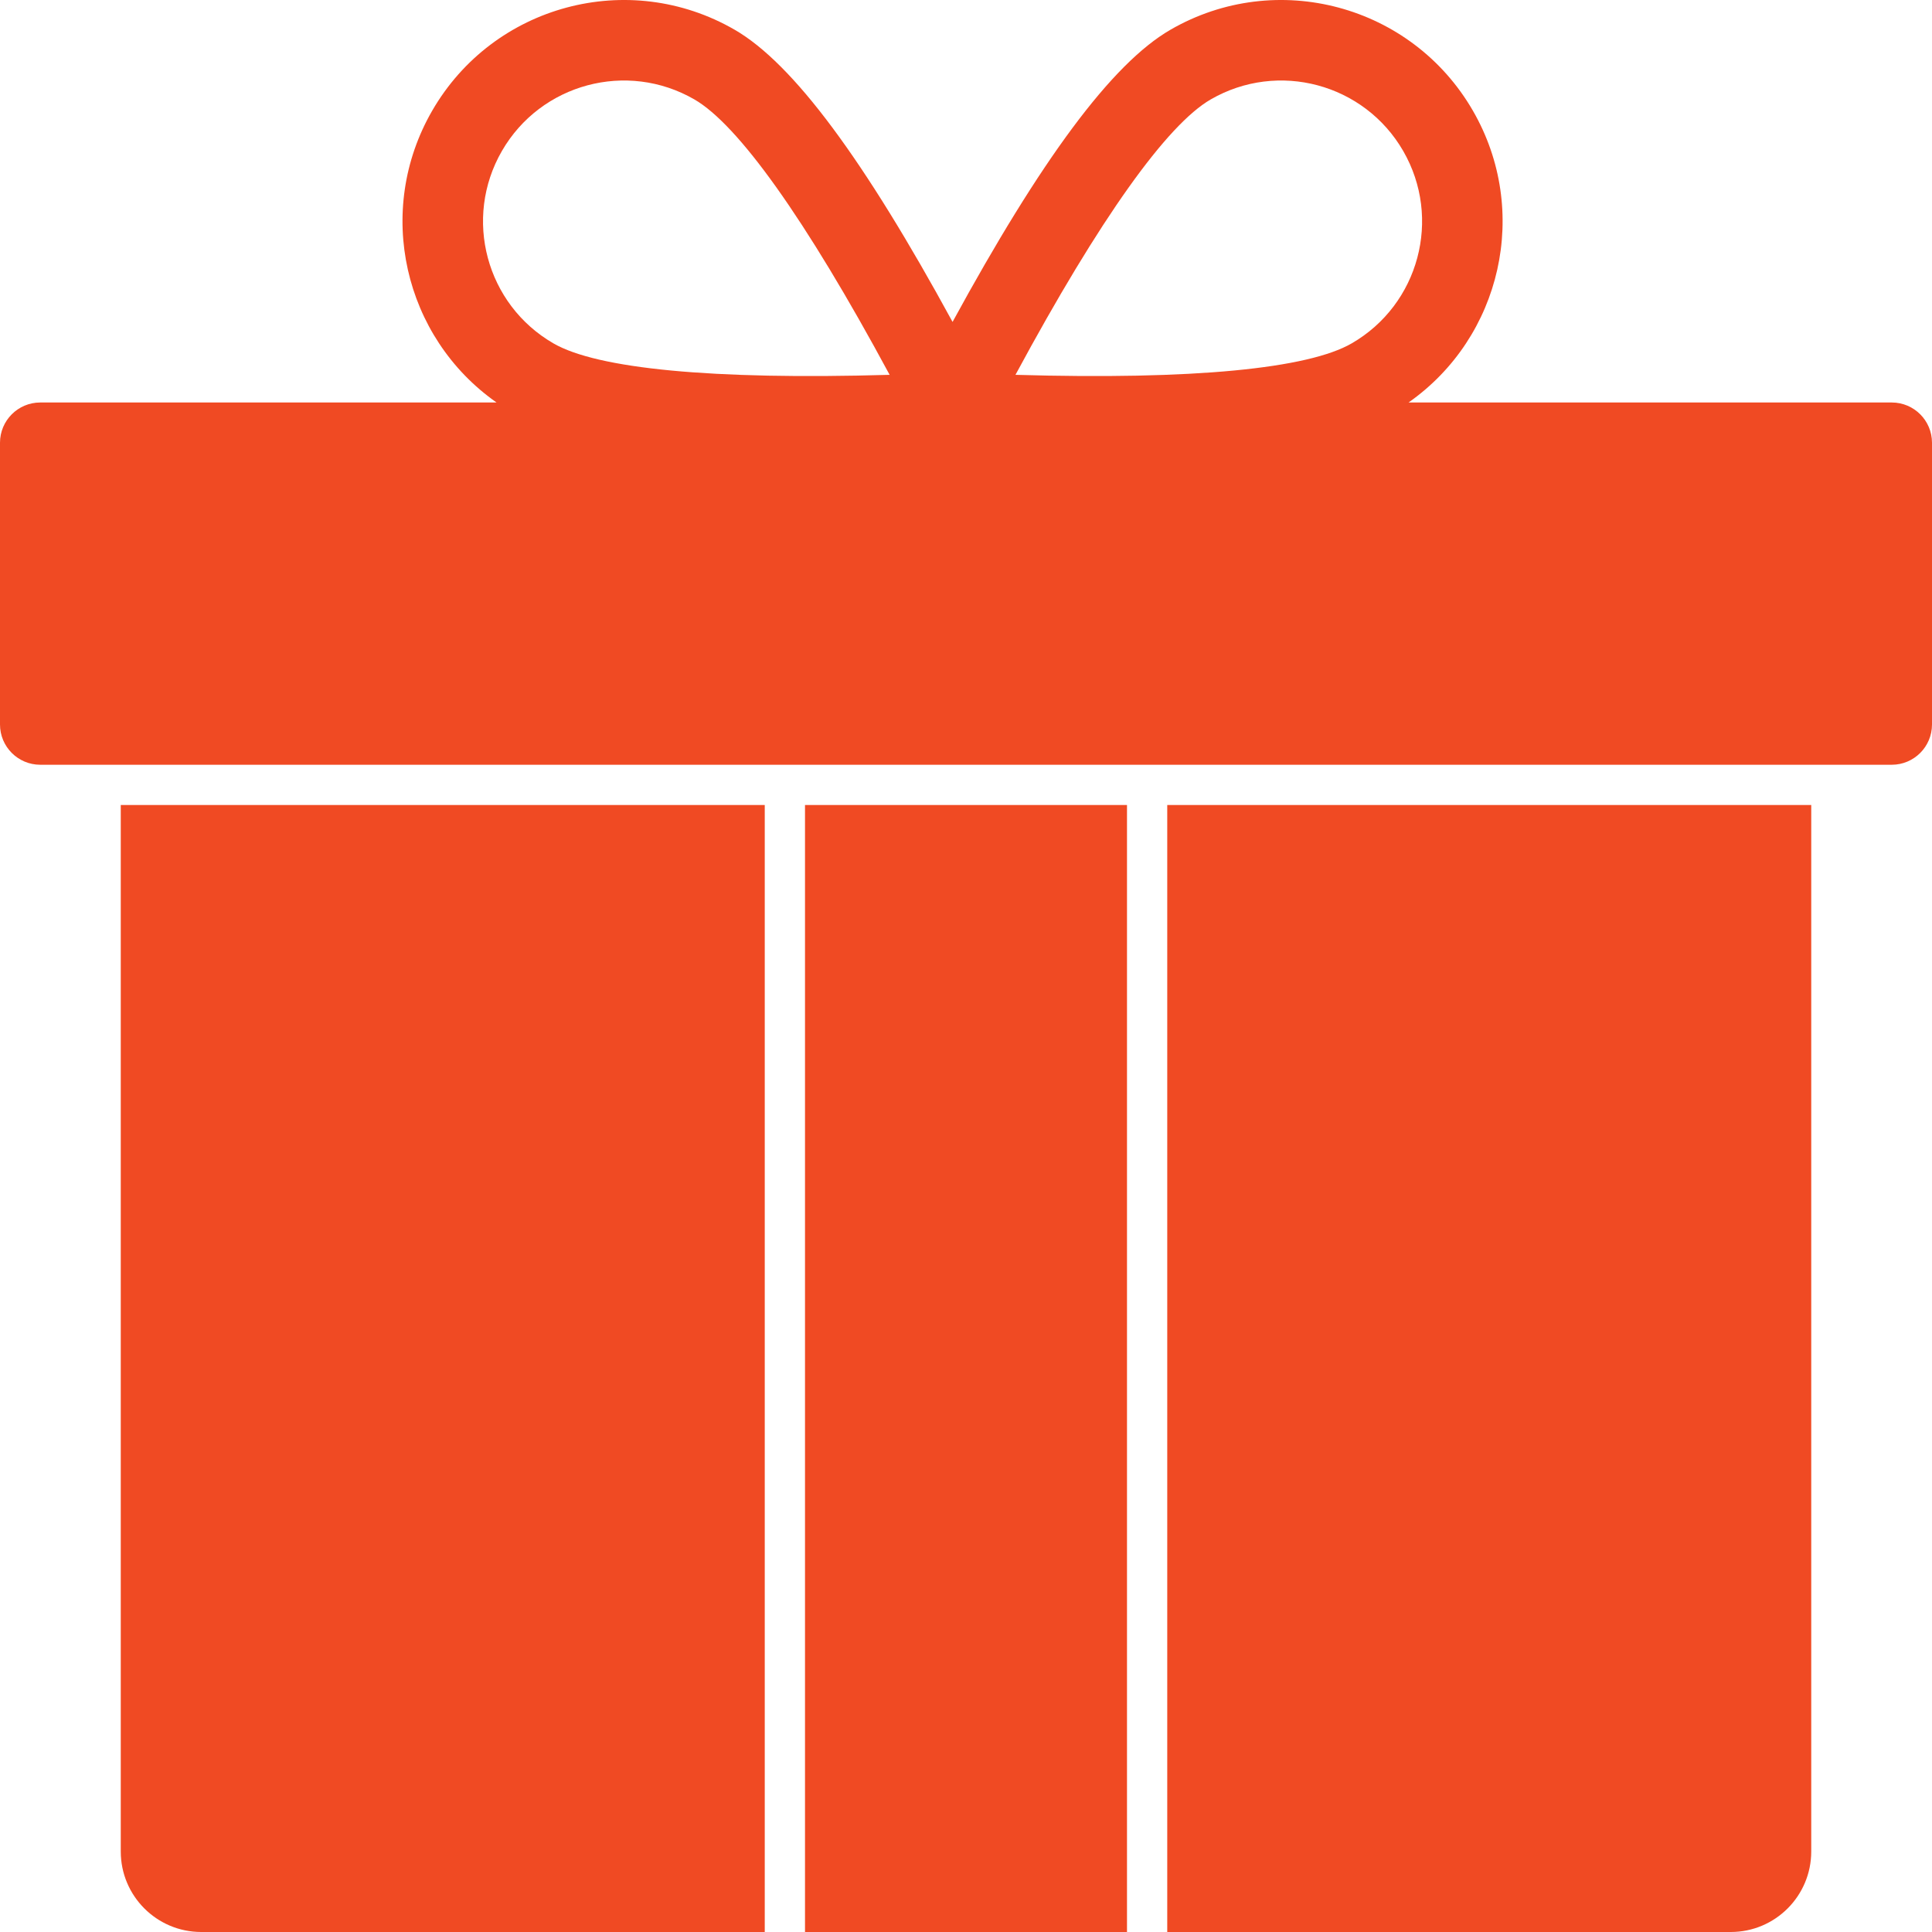 <?xml version="1.0" encoding="UTF-8"?> <svg xmlns="http://www.w3.org/2000/svg" width="91" height="91" viewBox="0 0 91 91" fill="none"> <g clip-path="url(#clip0_116_30)"> <path fill-rule="evenodd" clip-rule="evenodd" d="M23.388 18.958C19.014 15.889 17.634 9.931 20.357 5.215C23.236 0.228 29.613 -1.481 34.601 1.399C37.369 2.997 40.71 7.535 44.867 15.163C49.024 7.535 52.364 2.997 55.133 1.399C60.12 -1.481 66.497 0.228 69.376 5.215C72.099 9.931 70.72 15.889 66.345 18.958H89.104C90.151 18.958 91 19.807 91 20.854V34.125C91 35.172 90.151 36.021 89.104 36.021H1.896C0.849 36.021 0 35.172 0 34.125V20.854C0 19.807 0.849 18.958 1.896 18.958H23.388ZM5.688 37.917H85.312V87.208C85.312 89.302 83.615 91 81.521 91H9.479C7.385 91 5.688 89.302 5.688 87.208V37.917ZM36.021 37.917V91H54.979V37.917H36.021ZM37.917 37.917H53.083V91H37.917V37.917ZM32.705 4.682C29.531 2.85 25.473 3.937 23.641 7.111C21.808 10.285 22.896 14.343 26.07 16.175C28.12 17.359 33.488 17.9 41.903 17.655C37.908 10.244 34.754 5.866 32.705 4.682ZM63.664 16.175C66.838 14.343 67.925 10.285 66.093 7.111C64.26 3.937 60.202 2.85 57.029 4.682C54.979 5.866 51.825 10.244 47.83 17.655C56.245 17.9 61.614 17.359 63.664 16.175Z" fill="#F04A23"></path> </g> <defs> <clipPath id="clip0_116_30"> <rect width="91" height="91" fill="white"></rect> </clipPath> </defs> </svg> 